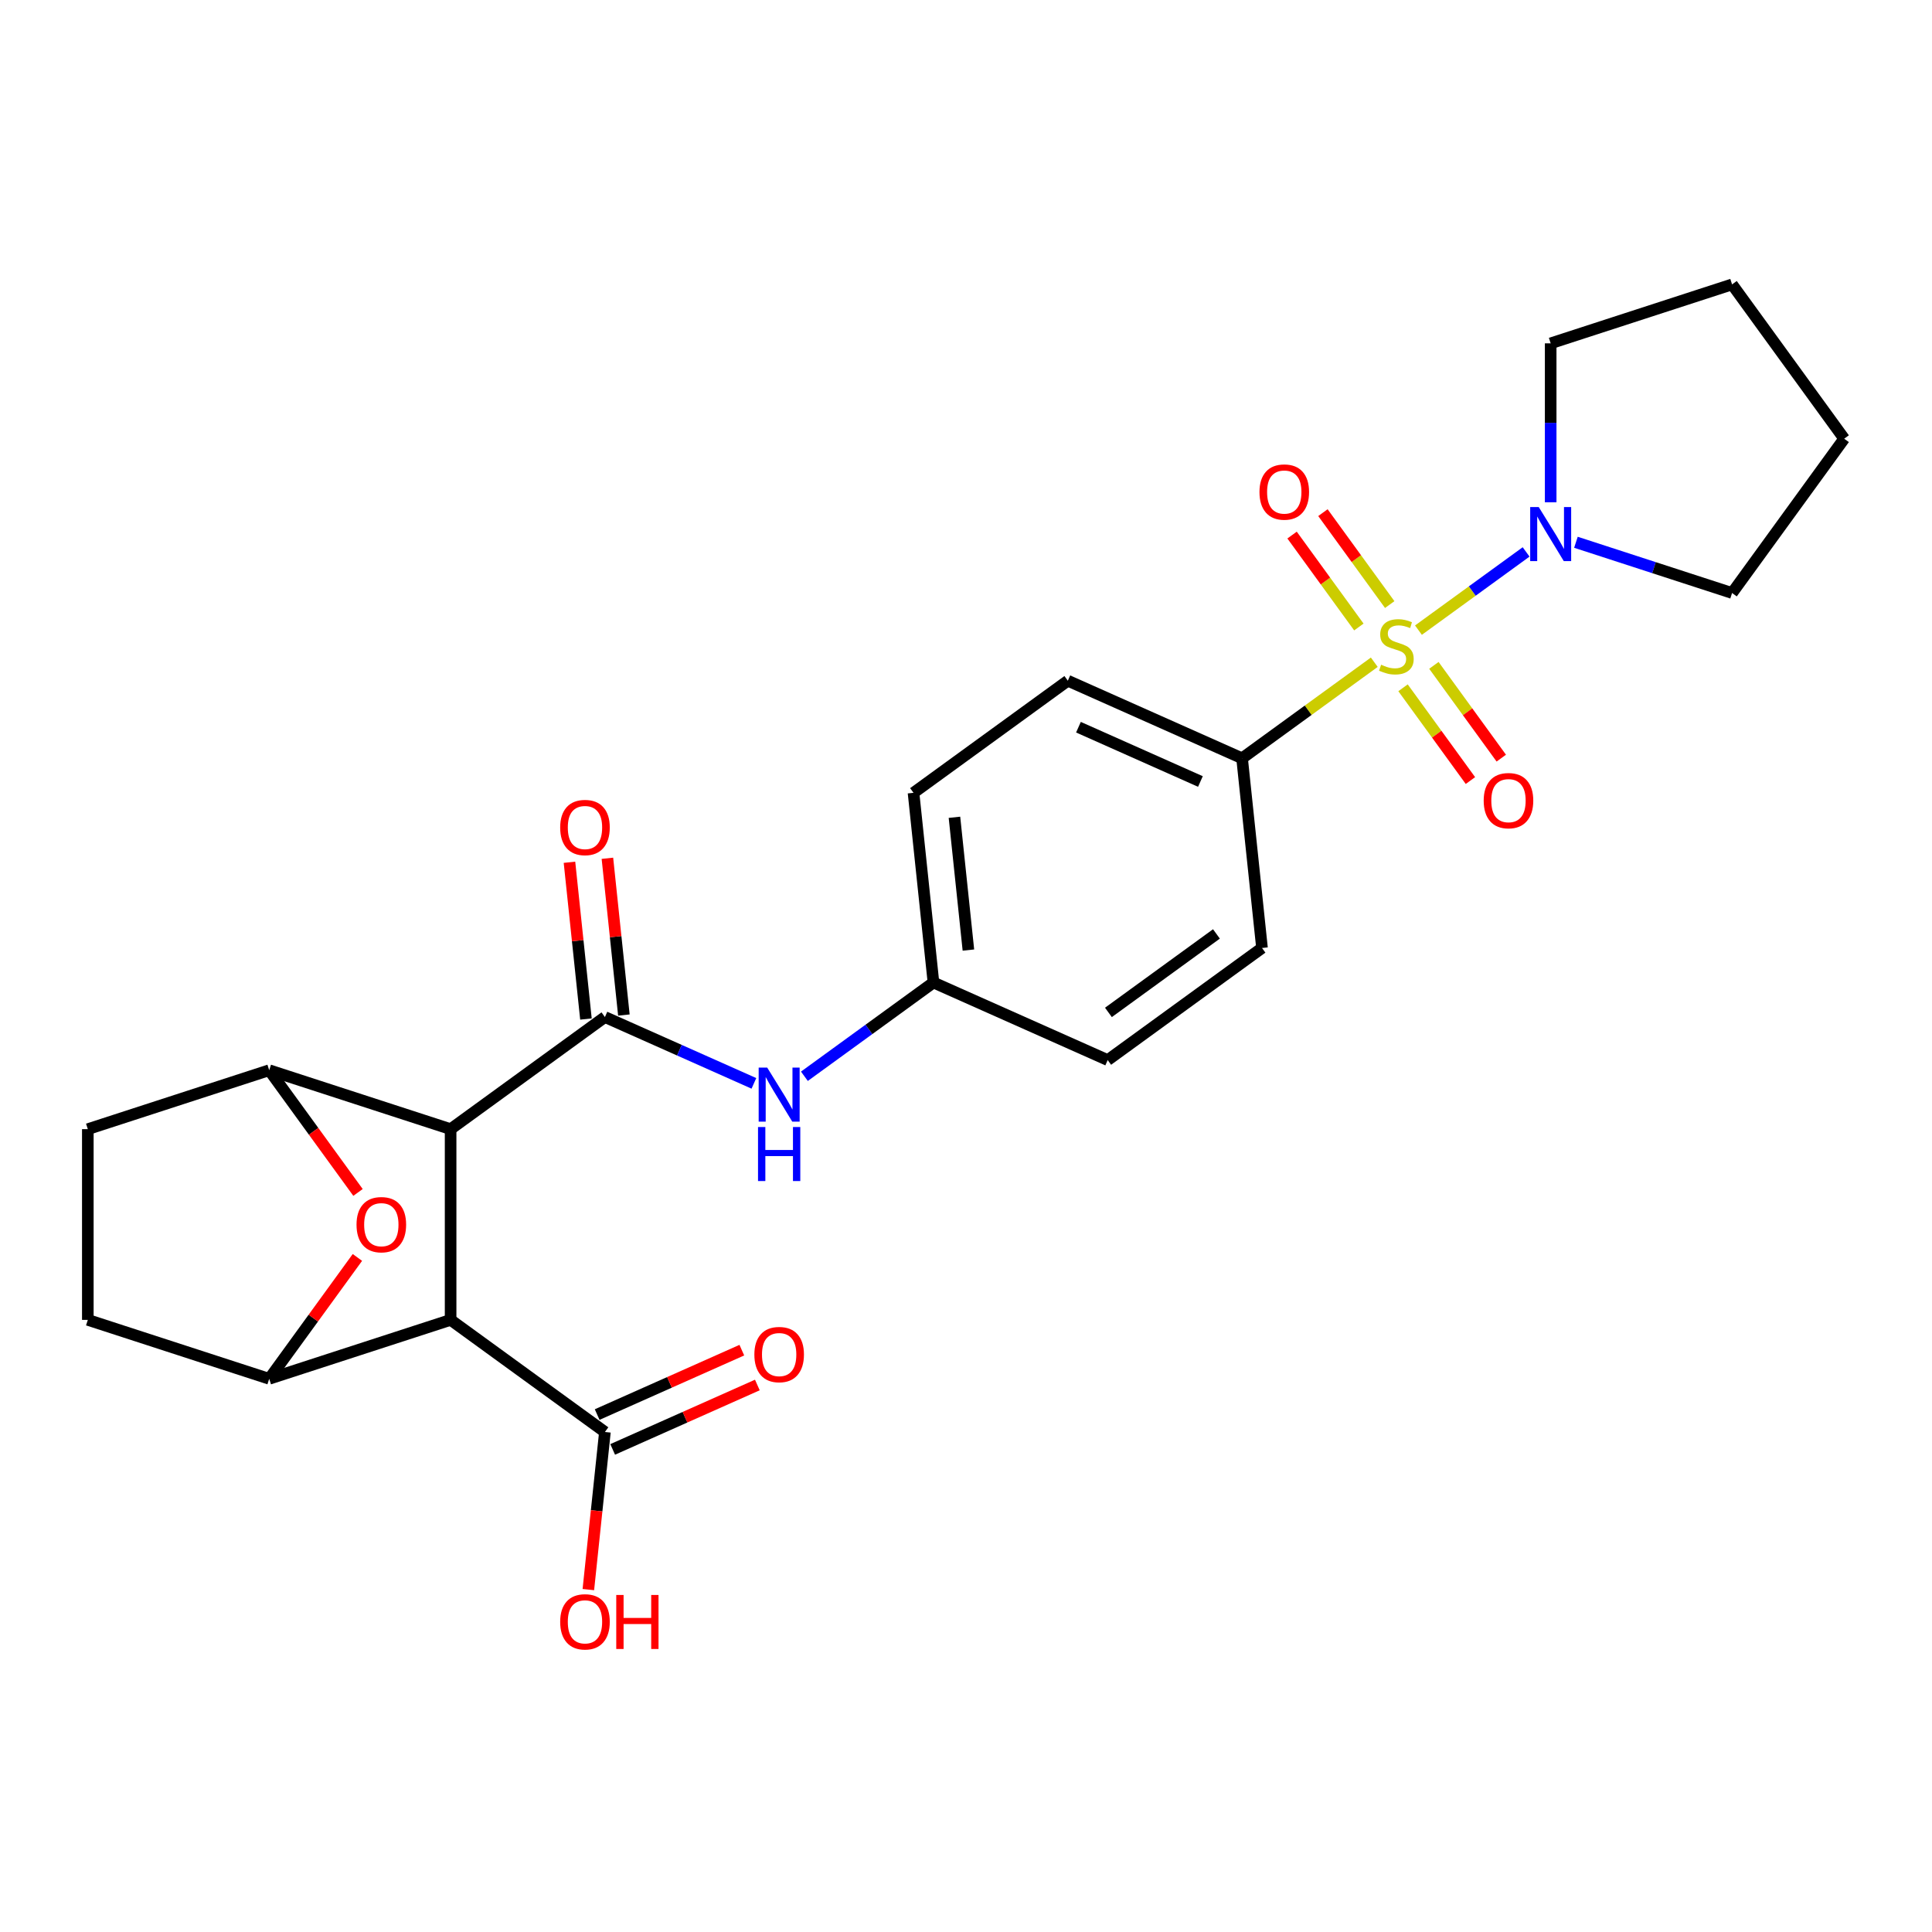 <?xml version='1.0' encoding='iso-8859-1'?>
<svg version='1.1' baseProfile='full'
              xmlns='http://www.w3.org/2000/svg'
                      xmlns:rdkit='http://www.rdkit.org/xml'
                      xmlns:xlink='http://www.w3.org/1999/xlink'
                  xml:space='preserve'
width='1000px' height='1000px' viewBox='0 0 1000 1000'>
<!-- END OF HEADER -->
<rect style='opacity:1.0;fill:#FFFFFF;stroke:none' width='1000' height='1000' x='0' y='0'> </rect>
<path class='bond-6' d='M 734.192,326.157 L 762.051,305.916' style='fill:none;fill-rule:evenodd;stroke:#CCCC00;stroke-width:6px;stroke-linecap:butt;stroke-linejoin:miter;stroke-opacity:1' />
<path class='bond-6' d='M 762.051,305.916 L 789.911,285.675' style='fill:none;fill-rule:evenodd;stroke:#0000FF;stroke-width:6px;stroke-linecap:butt;stroke-linejoin:miter;stroke-opacity:1' />
<path class='bond-9' d='M 711.328,342.768 L 677.11,367.629' style='fill:none;fill-rule:evenodd;stroke:#CCCC00;stroke-width:6px;stroke-linecap:butt;stroke-linejoin:miter;stroke-opacity:1' />
<path class='bond-9' d='M 677.11,367.629 L 642.893,392.49' style='fill:none;fill-rule:evenodd;stroke:#000000;stroke-width:6px;stroke-linecap:butt;stroke-linejoin:miter;stroke-opacity:1' />
<path class='bond-10' d='M 726.206,356 L 743.648,380.007' style='fill:none;fill-rule:evenodd;stroke:#CCCC00;stroke-width:6px;stroke-linecap:butt;stroke-linejoin:miter;stroke-opacity:1' />
<path class='bond-10' d='M 743.648,380.007 L 761.09,404.014' style='fill:none;fill-rule:evenodd;stroke:#FF0000;stroke-width:6px;stroke-linecap:butt;stroke-linejoin:miter;stroke-opacity:1' />
<path class='bond-10' d='M 742.179,344.394 L 759.621,368.402' style='fill:none;fill-rule:evenodd;stroke:#CCCC00;stroke-width:6px;stroke-linecap:butt;stroke-linejoin:miter;stroke-opacity:1' />
<path class='bond-10' d='M 759.621,368.402 L 777.063,392.409' style='fill:none;fill-rule:evenodd;stroke:#FF0000;stroke-width:6px;stroke-linecap:butt;stroke-linejoin:miter;stroke-opacity:1' />
<path class='bond-11' d='M 719.315,312.925 L 702.031,289.135' style='fill:none;fill-rule:evenodd;stroke:#CCCC00;stroke-width:6px;stroke-linecap:butt;stroke-linejoin:miter;stroke-opacity:1' />
<path class='bond-11' d='M 702.031,289.135 L 684.746,265.345' style='fill:none;fill-rule:evenodd;stroke:#FF0000;stroke-width:6px;stroke-linecap:butt;stroke-linejoin:miter;stroke-opacity:1' />
<path class='bond-11' d='M 703.342,324.53 L 686.057,300.74' style='fill:none;fill-rule:evenodd;stroke:#CCCC00;stroke-width:6px;stroke-linecap:butt;stroke-linejoin:miter;stroke-opacity:1' />
<path class='bond-11' d='M 686.057,300.74 L 668.773,276.951' style='fill:none;fill-rule:evenodd;stroke:#FF0000;stroke-width:6px;stroke-linecap:butt;stroke-linejoin:miter;stroke-opacity:1' />
<path class='bond-0' d='M 233.235,584.445 L 313.103,526.418' style='fill:none;fill-rule:evenodd;stroke:#000000;stroke-width:6px;stroke-linecap:butt;stroke-linejoin:miter;stroke-opacity:1' />
<path class='bond-1' d='M 233.235,584.445 L 233.235,683.167' style='fill:none;fill-rule:evenodd;stroke:#000000;stroke-width:6px;stroke-linecap:butt;stroke-linejoin:miter;stroke-opacity:1' />
<path class='bond-3' d='M 233.235,584.445 L 139.345,553.938' style='fill:none;fill-rule:evenodd;stroke:#000000;stroke-width:6px;stroke-linecap:butt;stroke-linejoin:miter;stroke-opacity:1' />
<path class='bond-4' d='M 233.235,683.167 L 139.345,713.674' style='fill:none;fill-rule:evenodd;stroke:#000000;stroke-width:6px;stroke-linecap:butt;stroke-linejoin:miter;stroke-opacity:1' />
<path class='bond-7' d='M 233.235,683.167 L 313.103,741.194' style='fill:none;fill-rule:evenodd;stroke:#000000;stroke-width:6px;stroke-linecap:butt;stroke-linejoin:miter;stroke-opacity:1' />
<path class='bond-2' d='M 313.103,526.418 L 351.661,543.585' style='fill:none;fill-rule:evenodd;stroke:#000000;stroke-width:6px;stroke-linecap:butt;stroke-linejoin:miter;stroke-opacity:1' />
<path class='bond-2' d='M 351.661,543.585 L 390.219,560.752' style='fill:none;fill-rule:evenodd;stroke:#0000FF;stroke-width:6px;stroke-linecap:butt;stroke-linejoin:miter;stroke-opacity:1' />
<path class='bond-12' d='M 322.921,525.386 L 318.656,484.815' style='fill:none;fill-rule:evenodd;stroke:#000000;stroke-width:6px;stroke-linecap:butt;stroke-linejoin:miter;stroke-opacity:1' />
<path class='bond-12' d='M 318.656,484.815 L 314.392,444.244' style='fill:none;fill-rule:evenodd;stroke:#FF0000;stroke-width:6px;stroke-linecap:butt;stroke-linejoin:miter;stroke-opacity:1' />
<path class='bond-12' d='M 303.284,527.45 L 299.02,486.879' style='fill:none;fill-rule:evenodd;stroke:#000000;stroke-width:6px;stroke-linecap:butt;stroke-linejoin:miter;stroke-opacity:1' />
<path class='bond-12' d='M 299.02,486.879 L 294.756,446.308' style='fill:none;fill-rule:evenodd;stroke:#FF0000;stroke-width:6px;stroke-linecap:butt;stroke-linejoin:miter;stroke-opacity:1' />
<path class='bond-5' d='M 139.345,553.938 L 162.326,585.57' style='fill:none;fill-rule:evenodd;stroke:#000000;stroke-width:6px;stroke-linecap:butt;stroke-linejoin:miter;stroke-opacity:1' />
<path class='bond-5' d='M 162.326,585.57 L 185.308,617.201' style='fill:none;fill-rule:evenodd;stroke:#FF0000;stroke-width:6px;stroke-linecap:butt;stroke-linejoin:miter;stroke-opacity:1' />
<path class='bond-13' d='M 139.345,553.938 L 45.455,584.445' style='fill:none;fill-rule:evenodd;stroke:#000000;stroke-width:6px;stroke-linecap:butt;stroke-linejoin:miter;stroke-opacity:1' />
<path class='bond-28' d='M 139.345,713.674 L 162.168,682.26' style='fill:none;fill-rule:evenodd;stroke:#000000;stroke-width:6px;stroke-linecap:butt;stroke-linejoin:miter;stroke-opacity:1' />
<path class='bond-28' d='M 162.168,682.26 L 184.992,650.845' style='fill:none;fill-rule:evenodd;stroke:#FF0000;stroke-width:6px;stroke-linecap:butt;stroke-linejoin:miter;stroke-opacity:1' />
<path class='bond-29' d='M 139.345,713.674 L 45.455,683.167' style='fill:none;fill-rule:evenodd;stroke:#000000;stroke-width:6px;stroke-linecap:butt;stroke-linejoin:miter;stroke-opacity:1' />
<path class='bond-22' d='M 802.628,259.988 L 802.628,218.851' style='fill:none;fill-rule:evenodd;stroke:#0000FF;stroke-width:6px;stroke-linecap:butt;stroke-linejoin:miter;stroke-opacity:1' />
<path class='bond-22' d='M 802.628,218.851 L 802.628,177.713' style='fill:none;fill-rule:evenodd;stroke:#000000;stroke-width:6px;stroke-linecap:butt;stroke-linejoin:miter;stroke-opacity:1' />
<path class='bond-23' d='M 815.699,280.682 L 856.108,293.812' style='fill:none;fill-rule:evenodd;stroke:#0000FF;stroke-width:6px;stroke-linecap:butt;stroke-linejoin:miter;stroke-opacity:1' />
<path class='bond-23' d='M 856.108,293.812 L 896.518,306.942' style='fill:none;fill-rule:evenodd;stroke:#000000;stroke-width:6px;stroke-linecap:butt;stroke-linejoin:miter;stroke-opacity:1' />
<path class='bond-15' d='M 317.118,750.213 L 354.56,733.542' style='fill:none;fill-rule:evenodd;stroke:#000000;stroke-width:6px;stroke-linecap:butt;stroke-linejoin:miter;stroke-opacity:1' />
<path class='bond-15' d='M 354.56,733.542 L 392.003,716.872' style='fill:none;fill-rule:evenodd;stroke:#FF0000;stroke-width:6px;stroke-linecap:butt;stroke-linejoin:miter;stroke-opacity:1' />
<path class='bond-15' d='M 309.087,732.176 L 346.53,715.505' style='fill:none;fill-rule:evenodd;stroke:#000000;stroke-width:6px;stroke-linecap:butt;stroke-linejoin:miter;stroke-opacity:1' />
<path class='bond-15' d='M 346.53,715.505 L 383.972,698.835' style='fill:none;fill-rule:evenodd;stroke:#FF0000;stroke-width:6px;stroke-linecap:butt;stroke-linejoin:miter;stroke-opacity:1' />
<path class='bond-19' d='M 313.103,741.194 L 308.816,781.982' style='fill:none;fill-rule:evenodd;stroke:#000000;stroke-width:6px;stroke-linecap:butt;stroke-linejoin:miter;stroke-opacity:1' />
<path class='bond-19' d='M 308.816,781.982 L 304.529,822.77' style='fill:none;fill-rule:evenodd;stroke:#FF0000;stroke-width:6px;stroke-linecap:butt;stroke-linejoin:miter;stroke-opacity:1' />
<path class='bond-8' d='M 416.36,557.075 L 449.759,532.81' style='fill:none;fill-rule:evenodd;stroke:#0000FF;stroke-width:6px;stroke-linecap:butt;stroke-linejoin:miter;stroke-opacity:1' />
<path class='bond-8' d='M 449.759,532.81 L 483.157,508.544' style='fill:none;fill-rule:evenodd;stroke:#000000;stroke-width:6px;stroke-linecap:butt;stroke-linejoin:miter;stroke-opacity:1' />
<path class='bond-16' d='M 642.893,392.49 L 552.706,352.336' style='fill:none;fill-rule:evenodd;stroke:#000000;stroke-width:6px;stroke-linecap:butt;stroke-linejoin:miter;stroke-opacity:1' />
<path class='bond-16' d='M 621.334,404.504 L 558.203,376.396' style='fill:none;fill-rule:evenodd;stroke:#000000;stroke-width:6px;stroke-linecap:butt;stroke-linejoin:miter;stroke-opacity:1' />
<path class='bond-17' d='M 642.893,392.49 L 653.212,490.671' style='fill:none;fill-rule:evenodd;stroke:#000000;stroke-width:6px;stroke-linecap:butt;stroke-linejoin:miter;stroke-opacity:1' />
<path class='bond-14' d='M 45.455,584.445 L 45.455,683.167' style='fill:none;fill-rule:evenodd;stroke:#000000;stroke-width:6px;stroke-linecap:butt;stroke-linejoin:miter;stroke-opacity:1' />
<path class='bond-20' d='M 552.706,352.336 L 472.838,410.363' style='fill:none;fill-rule:evenodd;stroke:#000000;stroke-width:6px;stroke-linecap:butt;stroke-linejoin:miter;stroke-opacity:1' />
<path class='bond-21' d='M 653.212,490.671 L 573.344,548.698' style='fill:none;fill-rule:evenodd;stroke:#000000;stroke-width:6px;stroke-linecap:butt;stroke-linejoin:miter;stroke-opacity:1' />
<path class='bond-21' d='M 629.626,483.401 L 573.719,524.02' style='fill:none;fill-rule:evenodd;stroke:#000000;stroke-width:6px;stroke-linecap:butt;stroke-linejoin:miter;stroke-opacity:1' />
<path class='bond-18' d='M 483.157,508.544 L 573.344,548.698' style='fill:none;fill-rule:evenodd;stroke:#000000;stroke-width:6px;stroke-linecap:butt;stroke-linejoin:miter;stroke-opacity:1' />
<path class='bond-26' d='M 483.157,508.544 L 472.838,410.363' style='fill:none;fill-rule:evenodd;stroke:#000000;stroke-width:6px;stroke-linecap:butt;stroke-linejoin:miter;stroke-opacity:1' />
<path class='bond-26' d='M 501.246,491.753 L 494.022,423.026' style='fill:none;fill-rule:evenodd;stroke:#000000;stroke-width:6px;stroke-linecap:butt;stroke-linejoin:miter;stroke-opacity:1' />
<path class='bond-25' d='M 802.628,177.713 L 896.518,147.206' style='fill:none;fill-rule:evenodd;stroke:#000000;stroke-width:6px;stroke-linecap:butt;stroke-linejoin:miter;stroke-opacity:1' />
<path class='bond-24' d='M 896.518,306.942 L 954.545,227.074' style='fill:none;fill-rule:evenodd;stroke:#000000;stroke-width:6px;stroke-linecap:butt;stroke-linejoin:miter;stroke-opacity:1' />
<path class='bond-27' d='M 954.545,227.074 L 896.518,147.206' style='fill:none;fill-rule:evenodd;stroke:#000000;stroke-width:6px;stroke-linecap:butt;stroke-linejoin:miter;stroke-opacity:1' />
<path  class='atom-0' d='M 714.863 344.058
Q 715.178 344.177, 716.482 344.729
Q 717.785 345.282, 719.206 345.638
Q 720.667 345.954, 722.089 345.954
Q 724.735 345.954, 726.275 344.69
Q 727.815 343.387, 727.815 341.136
Q 727.815 339.596, 727.025 338.648
Q 726.275 337.7, 725.09 337.187
Q 723.905 336.674, 721.931 336.081
Q 719.443 335.331, 717.943 334.62
Q 716.482 333.91, 715.415 332.409
Q 714.389 330.908, 714.389 328.381
Q 714.389 324.867, 716.758 322.695
Q 719.167 320.523, 723.905 320.523
Q 727.144 320.523, 730.816 322.063
L 729.908 325.104
Q 726.551 323.721, 724.024 323.721
Q 721.299 323.721, 719.799 324.867
Q 718.298 325.972, 718.338 327.907
Q 718.338 329.408, 719.088 330.316
Q 719.878 331.224, 720.983 331.738
Q 722.129 332.251, 724.024 332.843
Q 726.551 333.633, 728.052 334.423
Q 729.552 335.213, 730.619 336.832
Q 731.724 338.411, 731.724 341.136
Q 731.724 345.006, 729.118 347.099
Q 726.551 349.152, 722.247 349.152
Q 719.759 349.152, 717.864 348.599
Q 716.008 348.086, 713.796 347.178
L 714.863 344.058
' fill='#CCCC00'/>
<path  class='atom-6' d='M 184.538 633.885
Q 184.538 627.172, 187.855 623.42
Q 191.172 619.669, 197.372 619.669
Q 203.572 619.669, 206.889 623.42
Q 210.206 627.172, 210.206 633.885
Q 210.206 640.677, 206.849 644.547
Q 203.493 648.377, 197.372 648.377
Q 191.212 648.377, 187.855 644.547
Q 184.538 640.717, 184.538 633.885
M 197.372 645.218
Q 201.637 645.218, 203.927 642.375
Q 206.257 639.492, 206.257 633.885
Q 206.257 628.396, 203.927 625.632
Q 201.637 622.828, 197.372 622.828
Q 193.107 622.828, 190.777 625.592
Q 188.487 628.357, 188.487 633.885
Q 188.487 639.532, 190.777 642.375
Q 193.107 645.218, 197.372 645.218
' fill='#FF0000'/>
<path  class='atom-7' d='M 796.448 262.456
L 805.609 277.264
Q 806.518 278.725, 807.979 281.371
Q 809.44 284.017, 809.519 284.175
L 809.519 262.456
L 813.231 262.456
L 813.231 290.414
L 809.4 290.414
L 799.568 274.224
Q 798.422 272.328, 797.198 270.156
Q 796.014 267.985, 795.658 267.313
L 795.658 290.414
L 792.025 290.414
L 792.025 262.456
L 796.448 262.456
' fill='#0000FF'/>
<path  class='atom-9' d='M 397.109 552.593
L 406.271 567.401
Q 407.179 568.862, 408.64 571.508
Q 410.101 574.153, 410.18 574.311
L 410.18 552.593
L 413.892 552.593
L 413.892 580.551
L 410.062 580.551
L 400.229 564.36
Q 399.084 562.465, 397.86 560.293
Q 396.675 558.121, 396.32 557.45
L 396.32 580.551
L 392.687 580.551
L 392.687 552.593
L 397.109 552.593
' fill='#0000FF'/>
<path  class='atom-9' d='M 392.351 583.346
L 396.142 583.346
L 396.142 595.233
L 410.437 595.233
L 410.437 583.346
L 414.228 583.346
L 414.228 611.304
L 410.437 611.304
L 410.437 598.392
L 396.142 598.392
L 396.142 611.304
L 392.351 611.304
L 392.351 583.346
' fill='#0000FF'/>
<path  class='atom-11' d='M 767.954 414.409
Q 767.954 407.696, 771.271 403.945
Q 774.588 400.193, 780.788 400.193
Q 786.987 400.193, 790.304 403.945
Q 793.621 407.696, 793.621 414.409
Q 793.621 421.201, 790.265 425.071
Q 786.908 428.901, 780.788 428.901
Q 774.627 428.901, 771.271 425.071
Q 767.954 421.241, 767.954 414.409
M 780.788 425.742
Q 785.052 425.742, 787.343 422.899
Q 789.673 420.017, 789.673 414.409
Q 789.673 408.92, 787.343 406.156
Q 785.052 403.352, 780.788 403.352
Q 776.523 403.352, 774.193 406.116
Q 771.903 408.881, 771.903 414.409
Q 771.903 420.056, 774.193 422.899
Q 776.523 425.742, 780.788 425.742
' fill='#FF0000'/>
<path  class='atom-12' d='M 651.899 254.674
Q 651.899 247.961, 655.216 244.209
Q 658.533 240.458, 664.733 240.458
Q 670.933 240.458, 674.25 244.209
Q 677.567 247.961, 677.567 254.674
Q 677.567 261.466, 674.21 265.336
Q 670.854 269.166, 664.733 269.166
Q 658.573 269.166, 655.216 265.336
Q 651.899 261.505, 651.899 254.674
M 664.733 266.007
Q 668.998 266.007, 671.288 263.164
Q 673.618 260.281, 673.618 254.674
Q 673.618 249.185, 671.288 246.421
Q 668.998 243.617, 664.733 243.617
Q 660.468 243.617, 658.138 246.381
Q 655.848 249.145, 655.848 254.674
Q 655.848 260.321, 658.138 263.164
Q 660.468 266.007, 664.733 266.007
' fill='#FF0000'/>
<path  class='atom-13' d='M 289.949 428.316
Q 289.949 421.603, 293.266 417.851
Q 296.584 414.1, 302.783 414.1
Q 308.983 414.1, 312.3 417.851
Q 315.617 421.603, 315.617 428.316
Q 315.617 435.108, 312.261 438.978
Q 308.904 442.808, 302.783 442.808
Q 296.623 442.808, 293.266 438.978
Q 289.949 435.147, 289.949 428.316
M 302.783 439.649
Q 307.048 439.649, 309.338 436.806
Q 311.668 433.923, 311.668 428.316
Q 311.668 422.827, 309.338 420.062
Q 307.048 417.259, 302.783 417.259
Q 298.518 417.259, 296.189 420.023
Q 293.898 422.787, 293.898 428.316
Q 293.898 433.963, 296.189 436.806
Q 298.518 439.649, 302.783 439.649
' fill='#FF0000'/>
<path  class='atom-16' d='M 390.456 701.119
Q 390.456 694.406, 393.773 690.655
Q 397.09 686.903, 403.289 686.903
Q 409.489 686.903, 412.806 690.655
Q 416.123 694.406, 416.123 701.119
Q 416.123 707.911, 412.767 711.781
Q 409.41 715.612, 403.289 715.612
Q 397.129 715.612, 393.773 711.781
Q 390.456 707.951, 390.456 701.119
M 403.289 712.453
Q 407.554 712.453, 409.845 709.609
Q 412.174 706.727, 412.174 701.119
Q 412.174 695.63, 409.845 692.866
Q 407.554 690.063, 403.289 690.063
Q 399.025 690.063, 396.695 692.827
Q 394.405 695.591, 394.405 701.119
Q 394.405 706.766, 396.695 709.609
Q 399.025 712.453, 403.289 712.453
' fill='#FF0000'/>
<path  class='atom-20' d='M 289.949 839.454
Q 289.949 832.741, 293.266 828.99
Q 296.584 825.238, 302.783 825.238
Q 308.983 825.238, 312.3 828.99
Q 315.617 832.741, 315.617 839.454
Q 315.617 846.246, 312.261 850.116
Q 308.904 853.947, 302.783 853.947
Q 296.623 853.947, 293.266 850.116
Q 289.949 846.286, 289.949 839.454
M 302.783 850.788
Q 307.048 850.788, 309.338 847.944
Q 311.668 845.062, 311.668 839.454
Q 311.668 833.965, 309.338 831.201
Q 307.048 828.397, 302.783 828.397
Q 298.518 828.397, 296.189 831.162
Q 293.898 833.926, 293.898 839.454
Q 293.898 845.101, 296.189 847.944
Q 298.518 850.788, 302.783 850.788
' fill='#FF0000'/>
<path  class='atom-20' d='M 318.974 825.554
L 322.765 825.554
L 322.765 837.44
L 337.06 837.44
L 337.06 825.554
L 340.85 825.554
L 340.85 853.512
L 337.06 853.512
L 337.06 840.6
L 322.765 840.6
L 322.765 853.512
L 318.974 853.512
L 318.974 825.554
' fill='#FF0000'/>
</svg>

